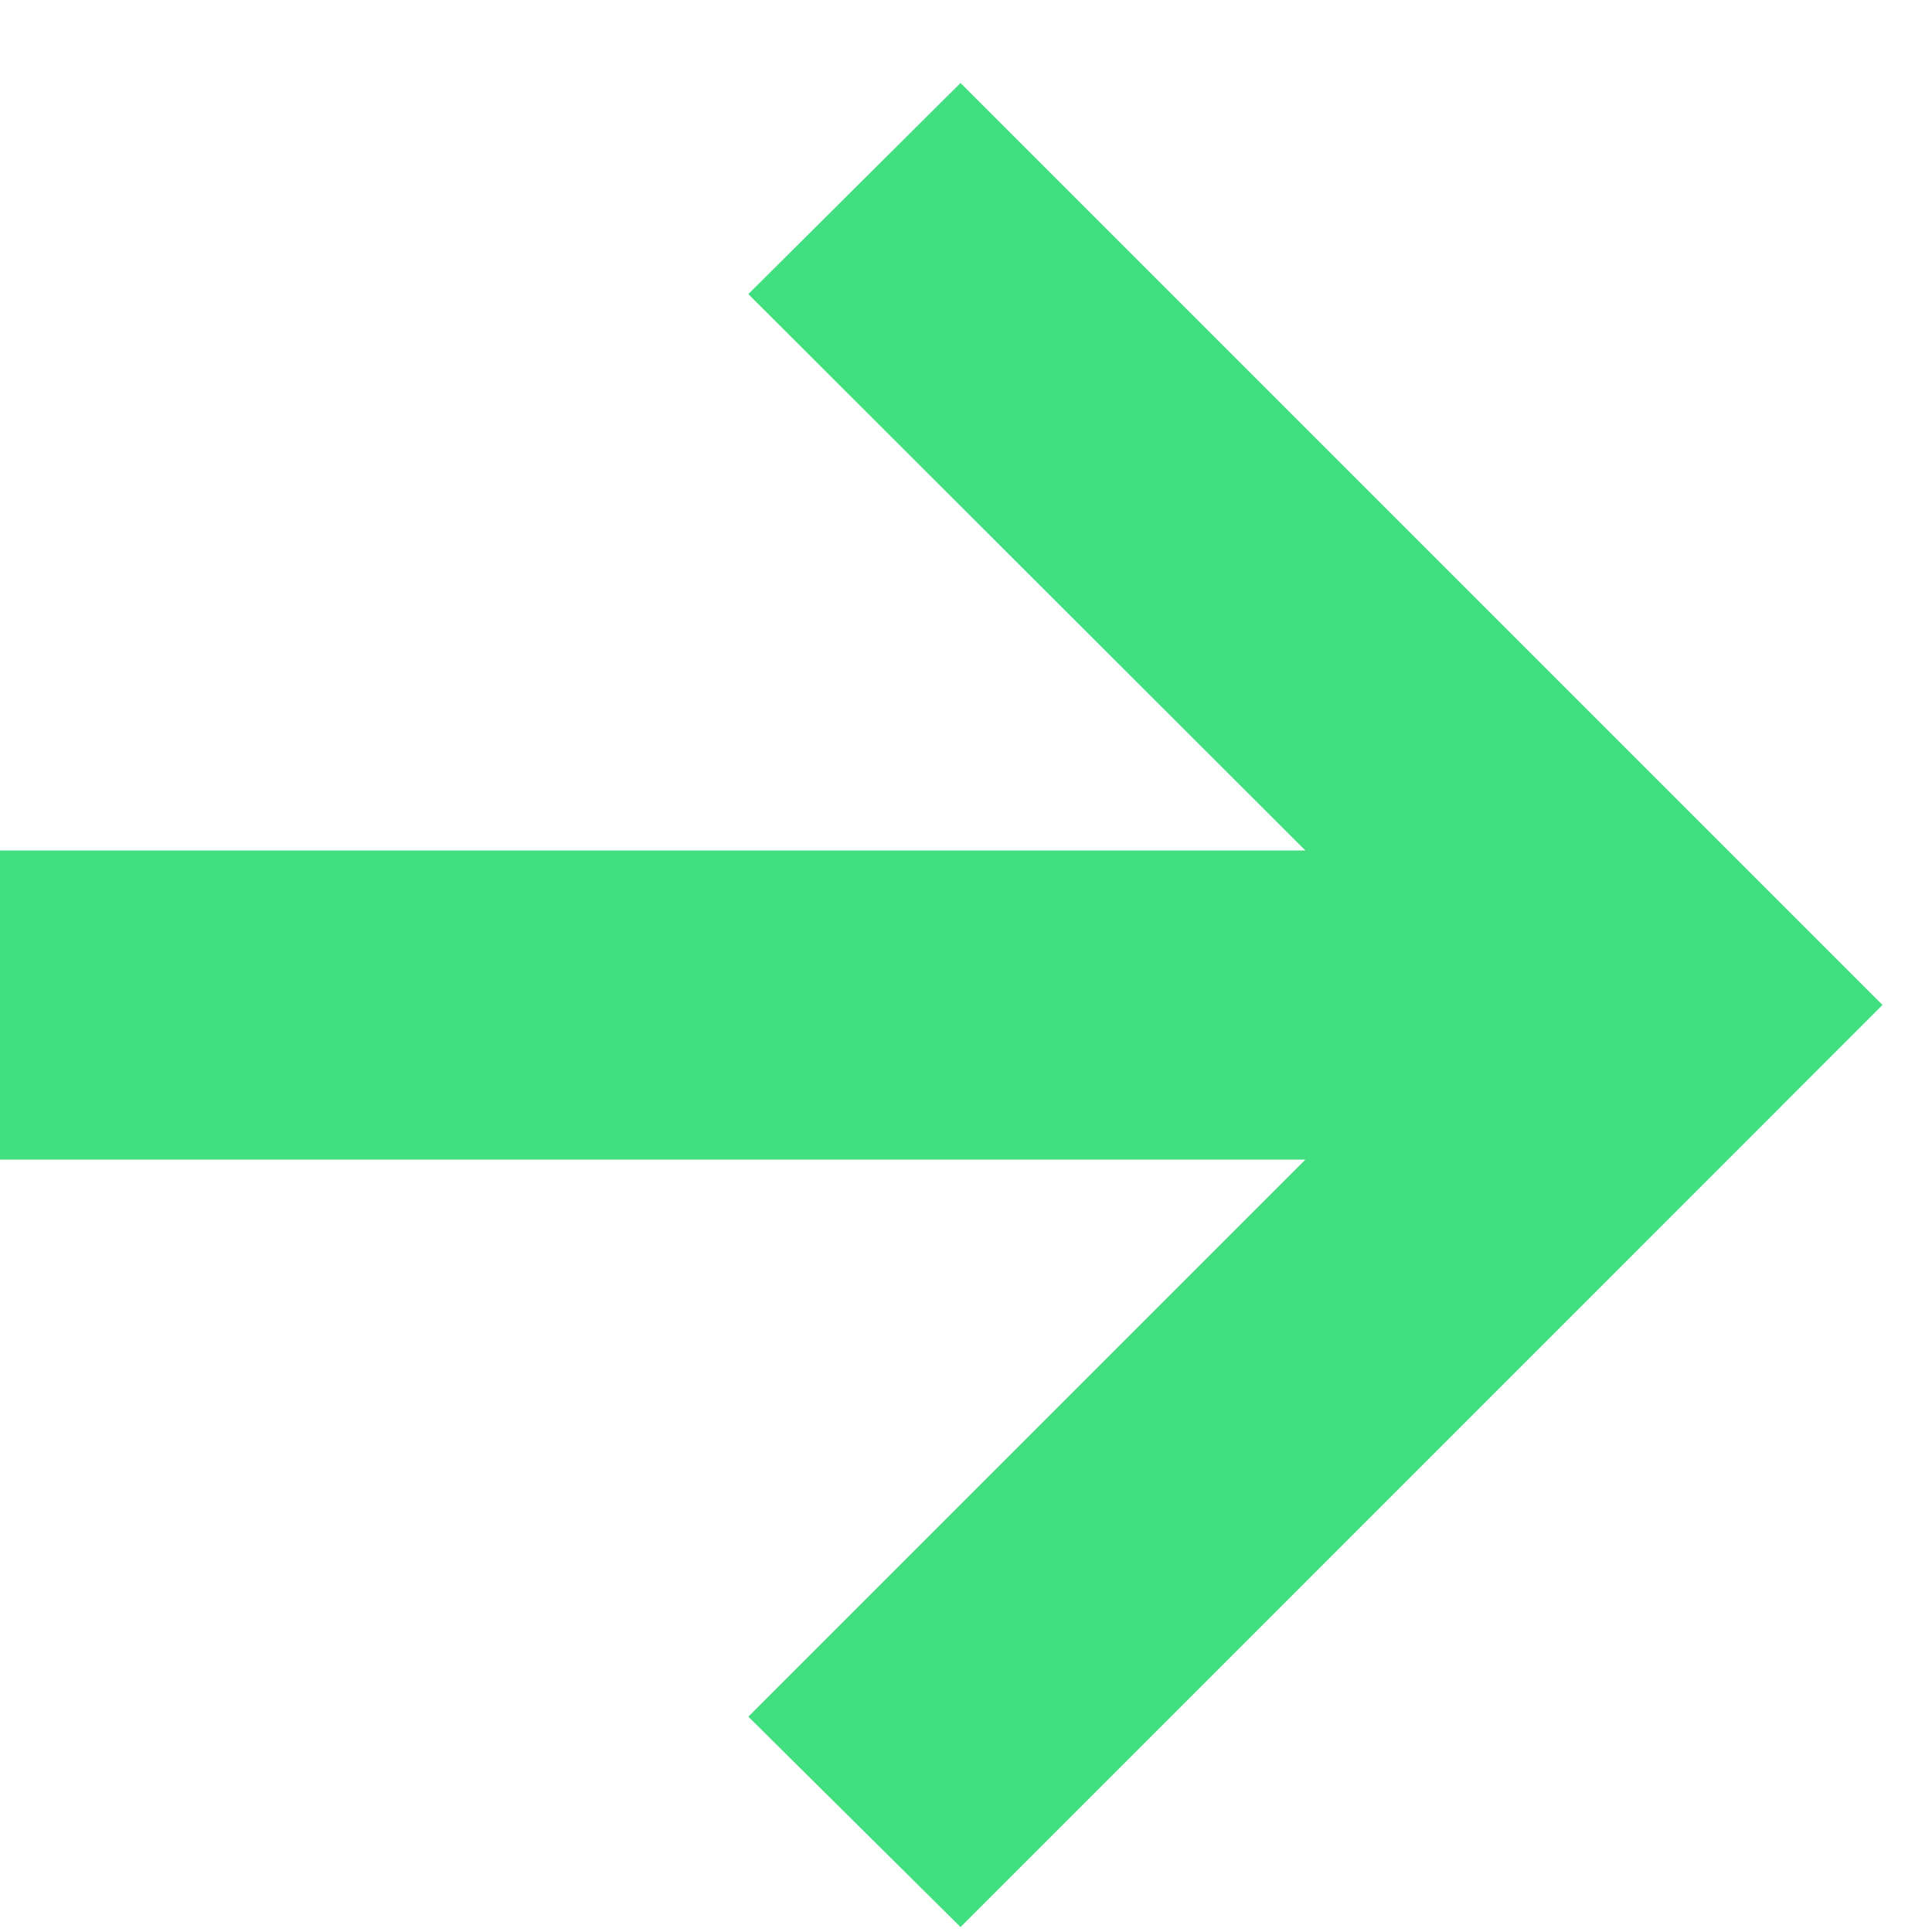 <svg width="18" height="18" viewBox="0 0 18 18" fill="none" xmlns="http://www.w3.org/2000/svg"><path d="M8.949 17.954l-1.977-1.96 5.19-5.19H0v-2.88h12.162L6.972 2.74 8.949.773l8.59 8.59-8.59 8.591z" fill="#42DF81"/></svg>